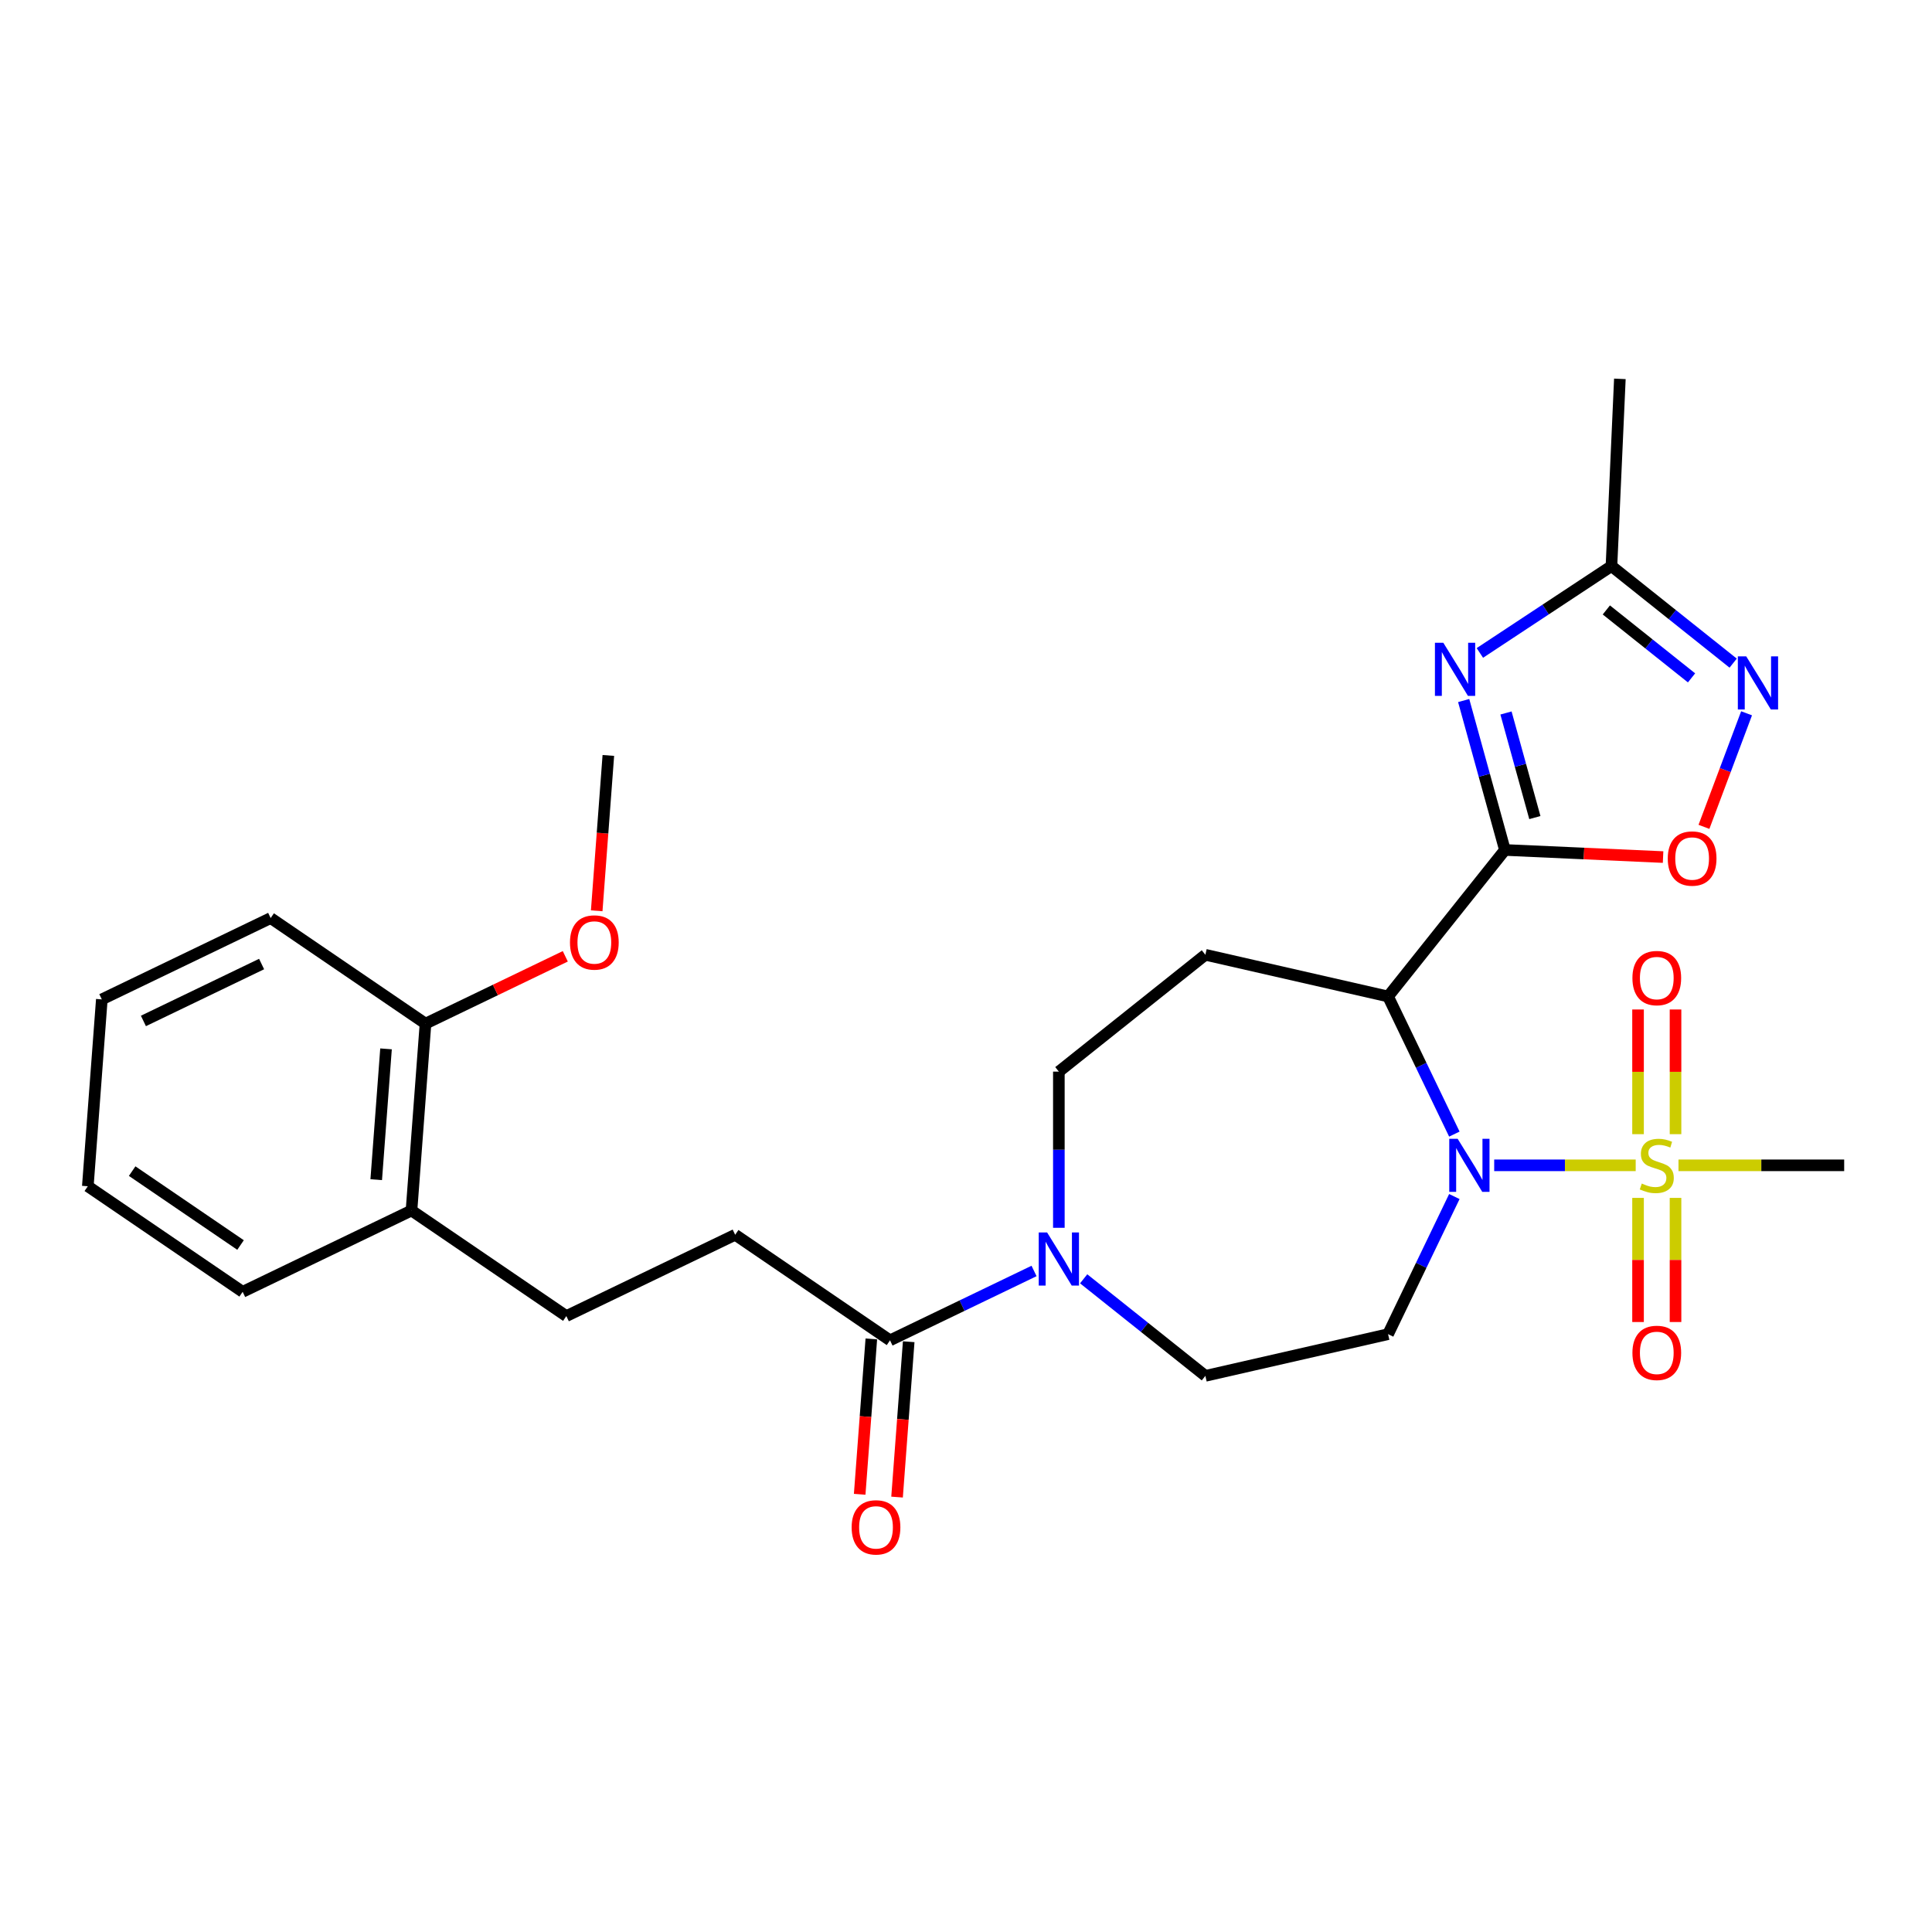 <?xml version='1.0' encoding='iso-8859-1'?>
<svg version='1.1' baseProfile='full'
              xmlns='http://www.w3.org/2000/svg'
                      xmlns:rdkit='http://www.rdkit.org/xml'
                      xmlns:xlink='http://www.w3.org/1999/xlink'
                  xml:space='preserve'
width='1000px' height='1000px' viewBox='0 0 1000 1000'>
<!-- END OF HEADER -->
<rect style='opacity:1.0;fill:#FFFFFF;stroke:none' width='1000' height='1000' x='0' y='0'> </rect>
<path class='bond-0' d='M 773.392,603.169 L 810.014,603.169' style='fill:none;fill-rule:evenodd;stroke:#0000FF;stroke-width:6px;stroke-linecap:butt;stroke-linejoin:miter;stroke-opacity:1' />
<path class='bond-0' d='M 810.014,603.169 L 846.636,603.169' style='fill:none;fill-rule:evenodd;stroke:#CCCC00;stroke-width:6px;stroke-linecap:butt;stroke-linejoin:miter;stroke-opacity:1' />
<path class='bond-2' d='M 752.767,587.009 L 735.615,551.393' style='fill:none;fill-rule:evenodd;stroke:#0000FF;stroke-width:6px;stroke-linecap:butt;stroke-linejoin:miter;stroke-opacity:1' />
<path class='bond-2' d='M 735.615,551.393 L 718.464,515.776' style='fill:none;fill-rule:evenodd;stroke:#000000;stroke-width:6px;stroke-linecap:butt;stroke-linejoin:miter;stroke-opacity:1' />
<path class='bond-8' d='M 752.767,619.328 L 735.615,654.945' style='fill:none;fill-rule:evenodd;stroke:#0000FF;stroke-width:6px;stroke-linecap:butt;stroke-linejoin:miter;stroke-opacity:1' />
<path class='bond-8' d='M 735.615,654.945 L 718.464,690.561' style='fill:none;fill-rule:evenodd;stroke:#000000;stroke-width:6px;stroke-linecap:butt;stroke-linejoin:miter;stroke-opacity:1' />
<path class='bond-11' d='M 867.247,587.047 L 867.247,554.778' style='fill:none;fill-rule:evenodd;stroke:#CCCC00;stroke-width:6px;stroke-linecap:butt;stroke-linejoin:miter;stroke-opacity:1' />
<path class='bond-11' d='M 867.247,554.778 L 867.247,522.509' style='fill:none;fill-rule:evenodd;stroke:#FF0000;stroke-width:6px;stroke-linecap:butt;stroke-linejoin:miter;stroke-opacity:1' />
<path class='bond-11' d='M 847.848,587.047 L 847.848,554.778' style='fill:none;fill-rule:evenodd;stroke:#CCCC00;stroke-width:6px;stroke-linecap:butt;stroke-linejoin:miter;stroke-opacity:1' />
<path class='bond-11' d='M 847.848,554.778 L 847.848,522.509' style='fill:none;fill-rule:evenodd;stroke:#FF0000;stroke-width:6px;stroke-linecap:butt;stroke-linejoin:miter;stroke-opacity:1' />
<path class='bond-12' d='M 847.848,620.027 L 847.848,652.15' style='fill:none;fill-rule:evenodd;stroke:#CCCC00;stroke-width:6px;stroke-linecap:butt;stroke-linejoin:miter;stroke-opacity:1' />
<path class='bond-12' d='M 847.848,652.15 L 847.848,684.273' style='fill:none;fill-rule:evenodd;stroke:#FF0000;stroke-width:6px;stroke-linecap:butt;stroke-linejoin:miter;stroke-opacity:1' />
<path class='bond-12' d='M 867.247,620.027 L 867.247,652.15' style='fill:none;fill-rule:evenodd;stroke:#CCCC00;stroke-width:6px;stroke-linecap:butt;stroke-linejoin:miter;stroke-opacity:1' />
<path class='bond-12' d='M 867.247,652.15 L 867.247,684.273' style='fill:none;fill-rule:evenodd;stroke:#FF0000;stroke-width:6px;stroke-linecap:butt;stroke-linejoin:miter;stroke-opacity:1' />
<path class='bond-20' d='M 868.78,603.169 L 911.663,603.169' style='fill:none;fill-rule:evenodd;stroke:#CCCC00;stroke-width:6px;stroke-linecap:butt;stroke-linejoin:miter;stroke-opacity:1' />
<path class='bond-20' d='M 911.663,603.169 L 954.545,603.169' style='fill:none;fill-rule:evenodd;stroke:#000000;stroke-width:6px;stroke-linecap:butt;stroke-linejoin:miter;stroke-opacity:1' />
<path class='bond-1' d='M 778.941,439.94 L 718.464,515.776' style='fill:none;fill-rule:evenodd;stroke:#000000;stroke-width:6px;stroke-linecap:butt;stroke-linejoin:miter;stroke-opacity:1' />
<path class='bond-3' d='M 778.941,439.94 L 768.268,401.269' style='fill:none;fill-rule:evenodd;stroke:#000000;stroke-width:6px;stroke-linecap:butt;stroke-linejoin:miter;stroke-opacity:1' />
<path class='bond-3' d='M 768.268,401.269 L 757.596,362.598' style='fill:none;fill-rule:evenodd;stroke:#0000FF;stroke-width:6px;stroke-linecap:butt;stroke-linejoin:miter;stroke-opacity:1' />
<path class='bond-3' d='M 794.44,423.178 L 786.969,396.108' style='fill:none;fill-rule:evenodd;stroke:#000000;stroke-width:6px;stroke-linecap:butt;stroke-linejoin:miter;stroke-opacity:1' />
<path class='bond-3' d='M 786.969,396.108 L 779.498,369.038' style='fill:none;fill-rule:evenodd;stroke:#0000FF;stroke-width:6px;stroke-linecap:butt;stroke-linejoin:miter;stroke-opacity:1' />
<path class='bond-4' d='M 778.941,439.94 L 819.874,441.779' style='fill:none;fill-rule:evenodd;stroke:#000000;stroke-width:6px;stroke-linecap:butt;stroke-linejoin:miter;stroke-opacity:1' />
<path class='bond-4' d='M 819.874,441.779 L 860.807,443.617' style='fill:none;fill-rule:evenodd;stroke:#FF0000;stroke-width:6px;stroke-linecap:butt;stroke-linejoin:miter;stroke-opacity:1' />
<path class='bond-9' d='M 718.464,515.776 L 623.898,494.192' style='fill:none;fill-rule:evenodd;stroke:#000000;stroke-width:6px;stroke-linecap:butt;stroke-linejoin:miter;stroke-opacity:1' />
<path class='bond-7' d='M 765.978,337.961 L 800.033,315.481' style='fill:none;fill-rule:evenodd;stroke:#0000FF;stroke-width:6px;stroke-linecap:butt;stroke-linejoin:miter;stroke-opacity:1' />
<path class='bond-7' d='M 800.033,315.481 L 834.088,293.002' style='fill:none;fill-rule:evenodd;stroke:#000000;stroke-width:6px;stroke-linecap:butt;stroke-linejoin:miter;stroke-opacity:1' />
<path class='bond-5' d='M 881.964,427.977 L 892.993,398.59' style='fill:none;fill-rule:evenodd;stroke:#FF0000;stroke-width:6px;stroke-linecap:butt;stroke-linejoin:miter;stroke-opacity:1' />
<path class='bond-5' d='M 892.993,398.59 L 904.022,369.203' style='fill:none;fill-rule:evenodd;stroke:#0000FF;stroke-width:6px;stroke-linecap:butt;stroke-linejoin:miter;stroke-opacity:1' />
<path class='bond-29' d='M 897.081,343.238 L 865.585,318.12' style='fill:none;fill-rule:evenodd;stroke:#0000FF;stroke-width:6px;stroke-linecap:butt;stroke-linejoin:miter;stroke-opacity:1' />
<path class='bond-29' d='M 865.585,318.12 L 834.088,293.002' style='fill:none;fill-rule:evenodd;stroke:#000000;stroke-width:6px;stroke-linecap:butt;stroke-linejoin:miter;stroke-opacity:1' />
<path class='bond-29' d='M 875.537,350.87 L 853.489,333.287' style='fill:none;fill-rule:evenodd;stroke:#0000FF;stroke-width:6px;stroke-linecap:butt;stroke-linejoin:miter;stroke-opacity:1' />
<path class='bond-29' d='M 853.489,333.287 L 831.441,315.705' style='fill:none;fill-rule:evenodd;stroke:#000000;stroke-width:6px;stroke-linecap:butt;stroke-linejoin:miter;stroke-opacity:1' />
<path class='bond-6' d='M 560.904,661.909 L 592.401,687.027' style='fill:none;fill-rule:evenodd;stroke:#0000FF;stroke-width:6px;stroke-linecap:butt;stroke-linejoin:miter;stroke-opacity:1' />
<path class='bond-6' d='M 592.401,687.027 L 623.898,712.145' style='fill:none;fill-rule:evenodd;stroke:#000000;stroke-width:6px;stroke-linecap:butt;stroke-linejoin:miter;stroke-opacity:1' />
<path class='bond-10' d='M 535.219,657.852 L 497.944,675.803' style='fill:none;fill-rule:evenodd;stroke:#0000FF;stroke-width:6px;stroke-linecap:butt;stroke-linejoin:miter;stroke-opacity:1' />
<path class='bond-10' d='M 497.944,675.803 L 460.669,693.753' style='fill:none;fill-rule:evenodd;stroke:#000000;stroke-width:6px;stroke-linecap:butt;stroke-linejoin:miter;stroke-opacity:1' />
<path class='bond-28' d='M 548.062,635.508 L 548.062,595.089' style='fill:none;fill-rule:evenodd;stroke:#0000FF;stroke-width:6px;stroke-linecap:butt;stroke-linejoin:miter;stroke-opacity:1' />
<path class='bond-28' d='M 548.062,595.089 L 548.062,554.67' style='fill:none;fill-rule:evenodd;stroke:#000000;stroke-width:6px;stroke-linecap:butt;stroke-linejoin:miter;stroke-opacity:1' />
<path class='bond-22' d='M 834.088,293.002 L 838.44,196.102' style='fill:none;fill-rule:evenodd;stroke:#000000;stroke-width:6px;stroke-linecap:butt;stroke-linejoin:miter;stroke-opacity:1' />
<path class='bond-13' d='M 718.464,690.561 L 623.898,712.145' style='fill:none;fill-rule:evenodd;stroke:#000000;stroke-width:6px;stroke-linecap:butt;stroke-linejoin:miter;stroke-opacity:1' />
<path class='bond-14' d='M 623.898,494.192 L 548.062,554.67' style='fill:none;fill-rule:evenodd;stroke:#000000;stroke-width:6px;stroke-linecap:butt;stroke-linejoin:miter;stroke-opacity:1' />
<path class='bond-15' d='M 460.669,693.753 L 380.526,639.112' style='fill:none;fill-rule:evenodd;stroke:#000000;stroke-width:6px;stroke-linecap:butt;stroke-linejoin:miter;stroke-opacity:1' />
<path class='bond-16' d='M 450.997,693.029 L 447.984,733.234' style='fill:none;fill-rule:evenodd;stroke:#000000;stroke-width:6px;stroke-linecap:butt;stroke-linejoin:miter;stroke-opacity:1' />
<path class='bond-16' d='M 447.984,733.234 L 444.971,773.44' style='fill:none;fill-rule:evenodd;stroke:#FF0000;stroke-width:6px;stroke-linecap:butt;stroke-linejoin:miter;stroke-opacity:1' />
<path class='bond-16' d='M 470.342,694.478 L 467.329,734.684' style='fill:none;fill-rule:evenodd;stroke:#000000;stroke-width:6px;stroke-linecap:butt;stroke-linejoin:miter;stroke-opacity:1' />
<path class='bond-16' d='M 467.329,734.684 L 464.316,774.89' style='fill:none;fill-rule:evenodd;stroke:#FF0000;stroke-width:6px;stroke-linecap:butt;stroke-linejoin:miter;stroke-opacity:1' />
<path class='bond-18' d='M 380.526,639.112 L 293.134,681.198' style='fill:none;fill-rule:evenodd;stroke:#000000;stroke-width:6px;stroke-linecap:butt;stroke-linejoin:miter;stroke-opacity:1' />
<path class='bond-17' d='M 212.99,626.557 L 293.134,681.198' style='fill:none;fill-rule:evenodd;stroke:#000000;stroke-width:6px;stroke-linecap:butt;stroke-linejoin:miter;stroke-opacity:1' />
<path class='bond-19' d='M 212.99,626.557 L 220.239,529.831' style='fill:none;fill-rule:evenodd;stroke:#000000;stroke-width:6px;stroke-linecap:butt;stroke-linejoin:miter;stroke-opacity:1' />
<path class='bond-19' d='M 194.732,610.599 L 199.806,542.89' style='fill:none;fill-rule:evenodd;stroke:#000000;stroke-width:6px;stroke-linecap:butt;stroke-linejoin:miter;stroke-opacity:1' />
<path class='bond-23' d='M 212.99,626.557 L 125.598,668.643' style='fill:none;fill-rule:evenodd;stroke:#000000;stroke-width:6px;stroke-linecap:butt;stroke-linejoin:miter;stroke-opacity:1' />
<path class='bond-21' d='M 220.239,529.831 L 256.418,512.408' style='fill:none;fill-rule:evenodd;stroke:#000000;stroke-width:6px;stroke-linecap:butt;stroke-linejoin:miter;stroke-opacity:1' />
<path class='bond-21' d='M 256.418,512.408 L 292.596,494.985' style='fill:none;fill-rule:evenodd;stroke:#FF0000;stroke-width:6px;stroke-linecap:butt;stroke-linejoin:miter;stroke-opacity:1' />
<path class='bond-24' d='M 220.239,529.831 L 140.095,475.19' style='fill:none;fill-rule:evenodd;stroke:#000000;stroke-width:6px;stroke-linecap:butt;stroke-linejoin:miter;stroke-opacity:1' />
<path class='bond-25' d='M 308.854,471.43 L 311.867,431.224' style='fill:none;fill-rule:evenodd;stroke:#FF0000;stroke-width:6px;stroke-linecap:butt;stroke-linejoin:miter;stroke-opacity:1' />
<path class='bond-25' d='M 311.867,431.224 L 314.88,391.018' style='fill:none;fill-rule:evenodd;stroke:#000000;stroke-width:6px;stroke-linecap:butt;stroke-linejoin:miter;stroke-opacity:1' />
<path class='bond-27' d='M 125.598,668.643 L 45.455,614.002' style='fill:none;fill-rule:evenodd;stroke:#000000;stroke-width:6px;stroke-linecap:butt;stroke-linejoin:miter;stroke-opacity:1' />
<path class='bond-27' d='M 124.505,644.418 L 68.404,606.17' style='fill:none;fill-rule:evenodd;stroke:#000000;stroke-width:6px;stroke-linecap:butt;stroke-linejoin:miter;stroke-opacity:1' />
<path class='bond-30' d='M 140.095,475.19 L 52.703,517.276' style='fill:none;fill-rule:evenodd;stroke:#000000;stroke-width:6px;stroke-linecap:butt;stroke-linejoin:miter;stroke-opacity:1' />
<path class='bond-30' d='M 135.404,498.981 L 74.229,528.441' style='fill:none;fill-rule:evenodd;stroke:#000000;stroke-width:6px;stroke-linecap:butt;stroke-linejoin:miter;stroke-opacity:1' />
<path class='bond-26' d='M 52.703,517.276 L 45.455,614.002' style='fill:none;fill-rule:evenodd;stroke:#000000;stroke-width:6px;stroke-linecap:butt;stroke-linejoin:miter;stroke-opacity:1' />
<path  class='atom-0' d='M 754.477 589.434
L 763.479 603.983
Q 764.371 605.419, 765.807 608.018
Q 767.242 610.618, 767.32 610.773
L 767.32 589.434
L 770.967 589.434
L 770.967 616.903
L 767.204 616.903
L 757.543 600.996
Q 756.417 599.133, 755.215 596.999
Q 754.051 594.866, 753.701 594.206
L 753.701 616.903
L 750.132 616.903
L 750.132 589.434
L 754.477 589.434
' fill='#0000FF'/>
<path  class='atom-1' d='M 849.788 612.597
Q 850.098 612.713, 851.378 613.256
Q 852.659 613.8, 854.056 614.149
Q 855.491 614.459, 856.888 614.459
Q 859.487 614.459, 861.001 613.218
Q 862.514 611.937, 862.514 609.726
Q 862.514 608.212, 861.738 607.281
Q 861.001 606.35, 859.837 605.846
Q 858.673 605.341, 856.733 604.759
Q 854.288 604.022, 852.814 603.324
Q 851.378 602.625, 850.331 601.151
Q 849.322 599.677, 849.322 597.193
Q 849.322 593.74, 851.65 591.606
Q 854.017 589.472, 858.673 589.472
Q 861.854 589.472, 865.463 590.986
L 864.57 593.973
Q 861.272 592.615, 858.789 592.615
Q 856.112 592.615, 854.638 593.74
Q 853.163 594.827, 853.202 596.728
Q 853.202 598.202, 853.939 599.095
Q 854.715 599.987, 855.802 600.491
Q 856.927 600.996, 858.789 601.578
Q 861.272 602.354, 862.747 603.13
Q 864.221 603.906, 865.269 605.497
Q 866.355 607.048, 866.355 609.726
Q 866.355 613.528, 863.794 615.584
Q 861.272 617.602, 857.043 617.602
Q 854.599 617.602, 852.736 617.059
Q 850.913 616.554, 848.74 615.662
L 849.788 612.597
' fill='#CCCC00'/>
<path  class='atom-4' d='M 747.064 332.703
L 756.065 347.253
Q 756.958 348.688, 758.393 351.288
Q 759.829 353.887, 759.906 354.043
L 759.906 332.703
L 763.553 332.703
L 763.553 360.173
L 759.79 360.173
L 750.129 344.265
Q 749.004 342.403, 747.801 340.269
Q 746.637 338.135, 746.288 337.475
L 746.288 360.173
L 742.718 360.173
L 742.718 332.703
L 747.064 332.703
' fill='#0000FF'/>
<path  class='atom-5' d='M 863.231 444.37
Q 863.231 437.774, 866.491 434.088
Q 869.75 430.402, 875.841 430.402
Q 881.933 430.402, 885.192 434.088
Q 888.451 437.774, 888.451 444.37
Q 888.451 451.043, 885.153 454.846
Q 881.855 458.609, 875.841 458.609
Q 869.789 458.609, 866.491 454.846
Q 863.231 451.082, 863.231 444.37
M 875.841 455.505
Q 880.032 455.505, 882.282 452.712
Q 884.571 449.879, 884.571 444.37
Q 884.571 438.977, 882.282 436.261
Q 880.032 433.506, 875.841 433.506
Q 871.651 433.506, 869.362 436.222
Q 867.111 438.938, 867.111 444.37
Q 867.111 449.918, 869.362 452.712
Q 871.651 455.505, 875.841 455.505
' fill='#FF0000'/>
<path  class='atom-6' d='M 903.852 339.744
L 912.853 354.294
Q 913.746 355.73, 915.181 358.329
Q 916.617 360.929, 916.694 361.084
L 916.694 339.744
L 920.341 339.744
L 920.341 367.214
L 916.578 367.214
L 906.917 351.306
Q 905.792 349.444, 904.589 347.31
Q 903.425 345.176, 903.076 344.517
L 903.076 367.214
L 899.506 367.214
L 899.506 339.744
L 903.852 339.744
' fill='#0000FF'/>
<path  class='atom-7' d='M 541.989 637.933
L 550.991 652.482
Q 551.883 653.918, 553.319 656.517
Q 554.754 659.117, 554.832 659.272
L 554.832 637.933
L 558.479 637.933
L 558.479 665.402
L 554.716 665.402
L 545.055 649.495
Q 543.929 647.632, 542.727 645.498
Q 541.563 643.365, 541.213 642.705
L 541.213 665.402
L 537.644 665.402
L 537.644 637.933
L 541.989 637.933
' fill='#0000FF'/>
<path  class='atom-12' d='M 844.938 506.248
Q 844.938 499.652, 848.197 495.966
Q 851.456 492.28, 857.547 492.28
Q 863.639 492.28, 866.898 495.966
Q 870.157 499.652, 870.157 506.248
Q 870.157 512.922, 866.859 516.724
Q 863.561 520.487, 857.547 520.487
Q 851.495 520.487, 848.197 516.724
Q 844.938 512.96, 844.938 506.248
M 857.547 517.384
Q 861.738 517.384, 863.988 514.59
Q 866.277 511.758, 866.277 506.248
Q 866.277 500.855, 863.988 498.139
Q 861.738 495.384, 857.547 495.384
Q 853.357 495.384, 851.068 498.1
Q 848.818 500.816, 848.818 506.248
Q 848.818 511.796, 851.068 514.59
Q 853.357 517.384, 857.547 517.384
' fill='#FF0000'/>
<path  class='atom-13' d='M 844.938 700.244
Q 844.938 693.648, 848.197 689.962
Q 851.456 686.276, 857.547 686.276
Q 863.639 686.276, 866.898 689.962
Q 870.157 693.648, 870.157 700.244
Q 870.157 706.918, 866.859 710.72
Q 863.561 714.483, 857.547 714.483
Q 851.495 714.483, 848.197 710.72
Q 844.938 706.956, 844.938 700.244
M 857.547 711.38
Q 861.738 711.38, 863.988 708.586
Q 866.277 705.754, 866.277 700.244
Q 866.277 694.851, 863.988 692.135
Q 861.738 689.38, 857.547 689.38
Q 853.357 689.38, 851.068 692.096
Q 848.818 694.812, 848.818 700.244
Q 848.818 705.792, 851.068 708.586
Q 853.357 711.38, 857.547 711.38
' fill='#FF0000'/>
<path  class='atom-17' d='M 440.811 790.558
Q 440.811 783.962, 444.07 780.276
Q 447.329 776.59, 453.421 776.59
Q 459.512 776.59, 462.771 780.276
Q 466.03 783.962, 466.03 790.558
Q 466.03 797.231, 462.732 801.034
Q 459.435 804.797, 453.421 804.797
Q 447.368 804.797, 444.07 801.034
Q 440.811 797.27, 440.811 790.558
M 453.421 801.693
Q 457.611 801.693, 459.861 798.9
Q 462.151 796.067, 462.151 790.558
Q 462.151 785.165, 459.861 782.449
Q 457.611 779.694, 453.421 779.694
Q 449.23 779.694, 446.941 782.41
Q 444.691 785.126, 444.691 790.558
Q 444.691 796.106, 446.941 798.9
Q 449.23 801.693, 453.421 801.693
' fill='#FF0000'/>
<path  class='atom-22' d='M 295.021 487.822
Q 295.021 481.227, 298.28 477.541
Q 301.54 473.855, 307.631 473.855
Q 313.723 473.855, 316.982 477.541
Q 320.241 481.227, 320.241 487.822
Q 320.241 494.496, 316.943 498.298
Q 313.645 502.062, 307.631 502.062
Q 301.578 502.062, 298.28 498.298
Q 295.021 494.535, 295.021 487.822
M 307.631 498.958
Q 311.821 498.958, 314.072 496.164
Q 316.361 493.332, 316.361 487.822
Q 316.361 482.429, 314.072 479.713
Q 311.821 476.959, 307.631 476.959
Q 303.441 476.959, 301.152 479.675
Q 298.901 482.391, 298.901 487.822
Q 298.901 493.371, 301.152 496.164
Q 303.441 498.958, 307.631 498.958
' fill='#FF0000'/>
</svg>

